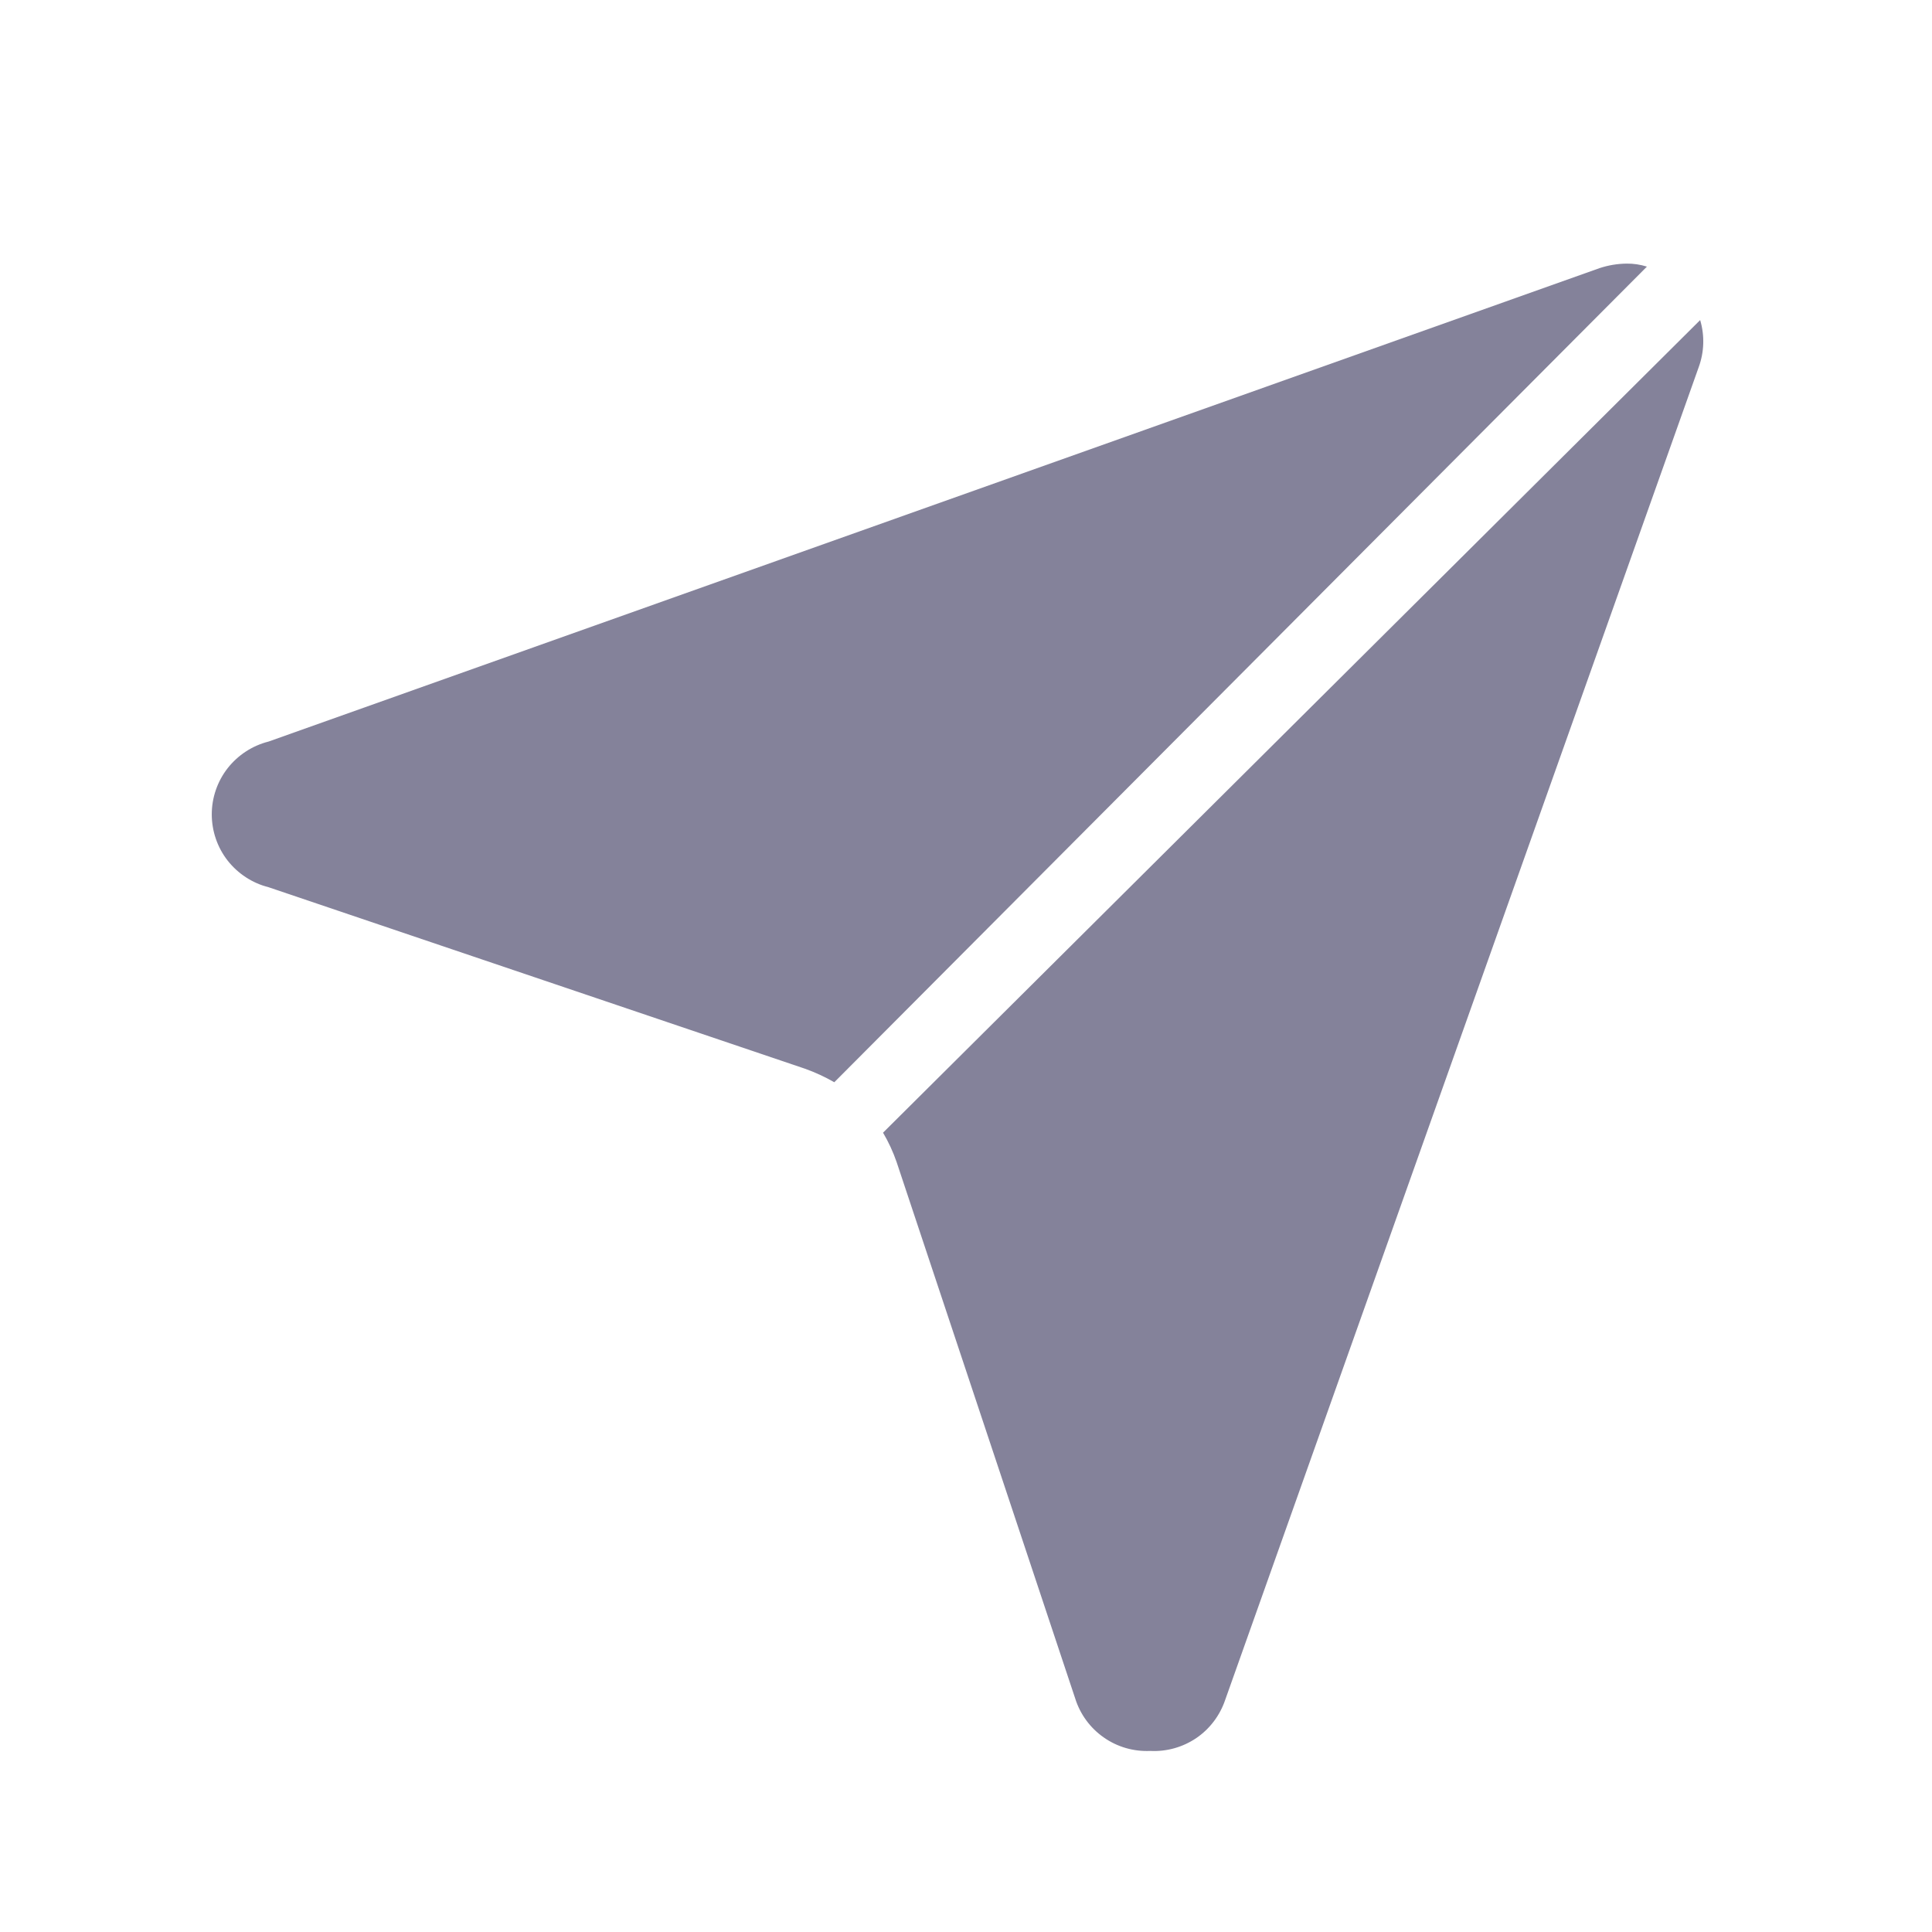 <svg width="18" height="18" viewBox="0 0 18 18" fill="none" xmlns="http://www.w3.org/2000/svg">
<g id="send 2">
<path id="Vector" d="M15.344 2.484L7.773 10.083C7.686 10.033 7.595 9.991 7.5 9.957L2.502 8.266C2.351 8.228 2.217 8.14 2.121 8.018C2.025 7.895 1.973 7.743 1.973 7.587C1.973 7.432 2.025 7.28 2.121 7.157C2.217 7.035 2.351 6.947 2.502 6.909L14.903 2.498C14.985 2.471 15.069 2.457 15.155 2.456C15.219 2.455 15.283 2.465 15.344 2.484Z" fill="#84829A"/>
<path id="Vector_2" d="M15.826 3.422L11.415 15.837C11.366 15.982 11.272 16.107 11.146 16.193C11.019 16.279 10.868 16.321 10.716 16.313C10.562 16.32 10.409 16.276 10.283 16.187C10.157 16.099 10.063 15.971 10.017 15.823L8.353 10.825C8.32 10.73 8.278 10.639 8.227 10.553L15.84 2.982C15.883 3.126 15.878 3.281 15.826 3.422Z" fill="#84829A"/>
</g>
</svg>
